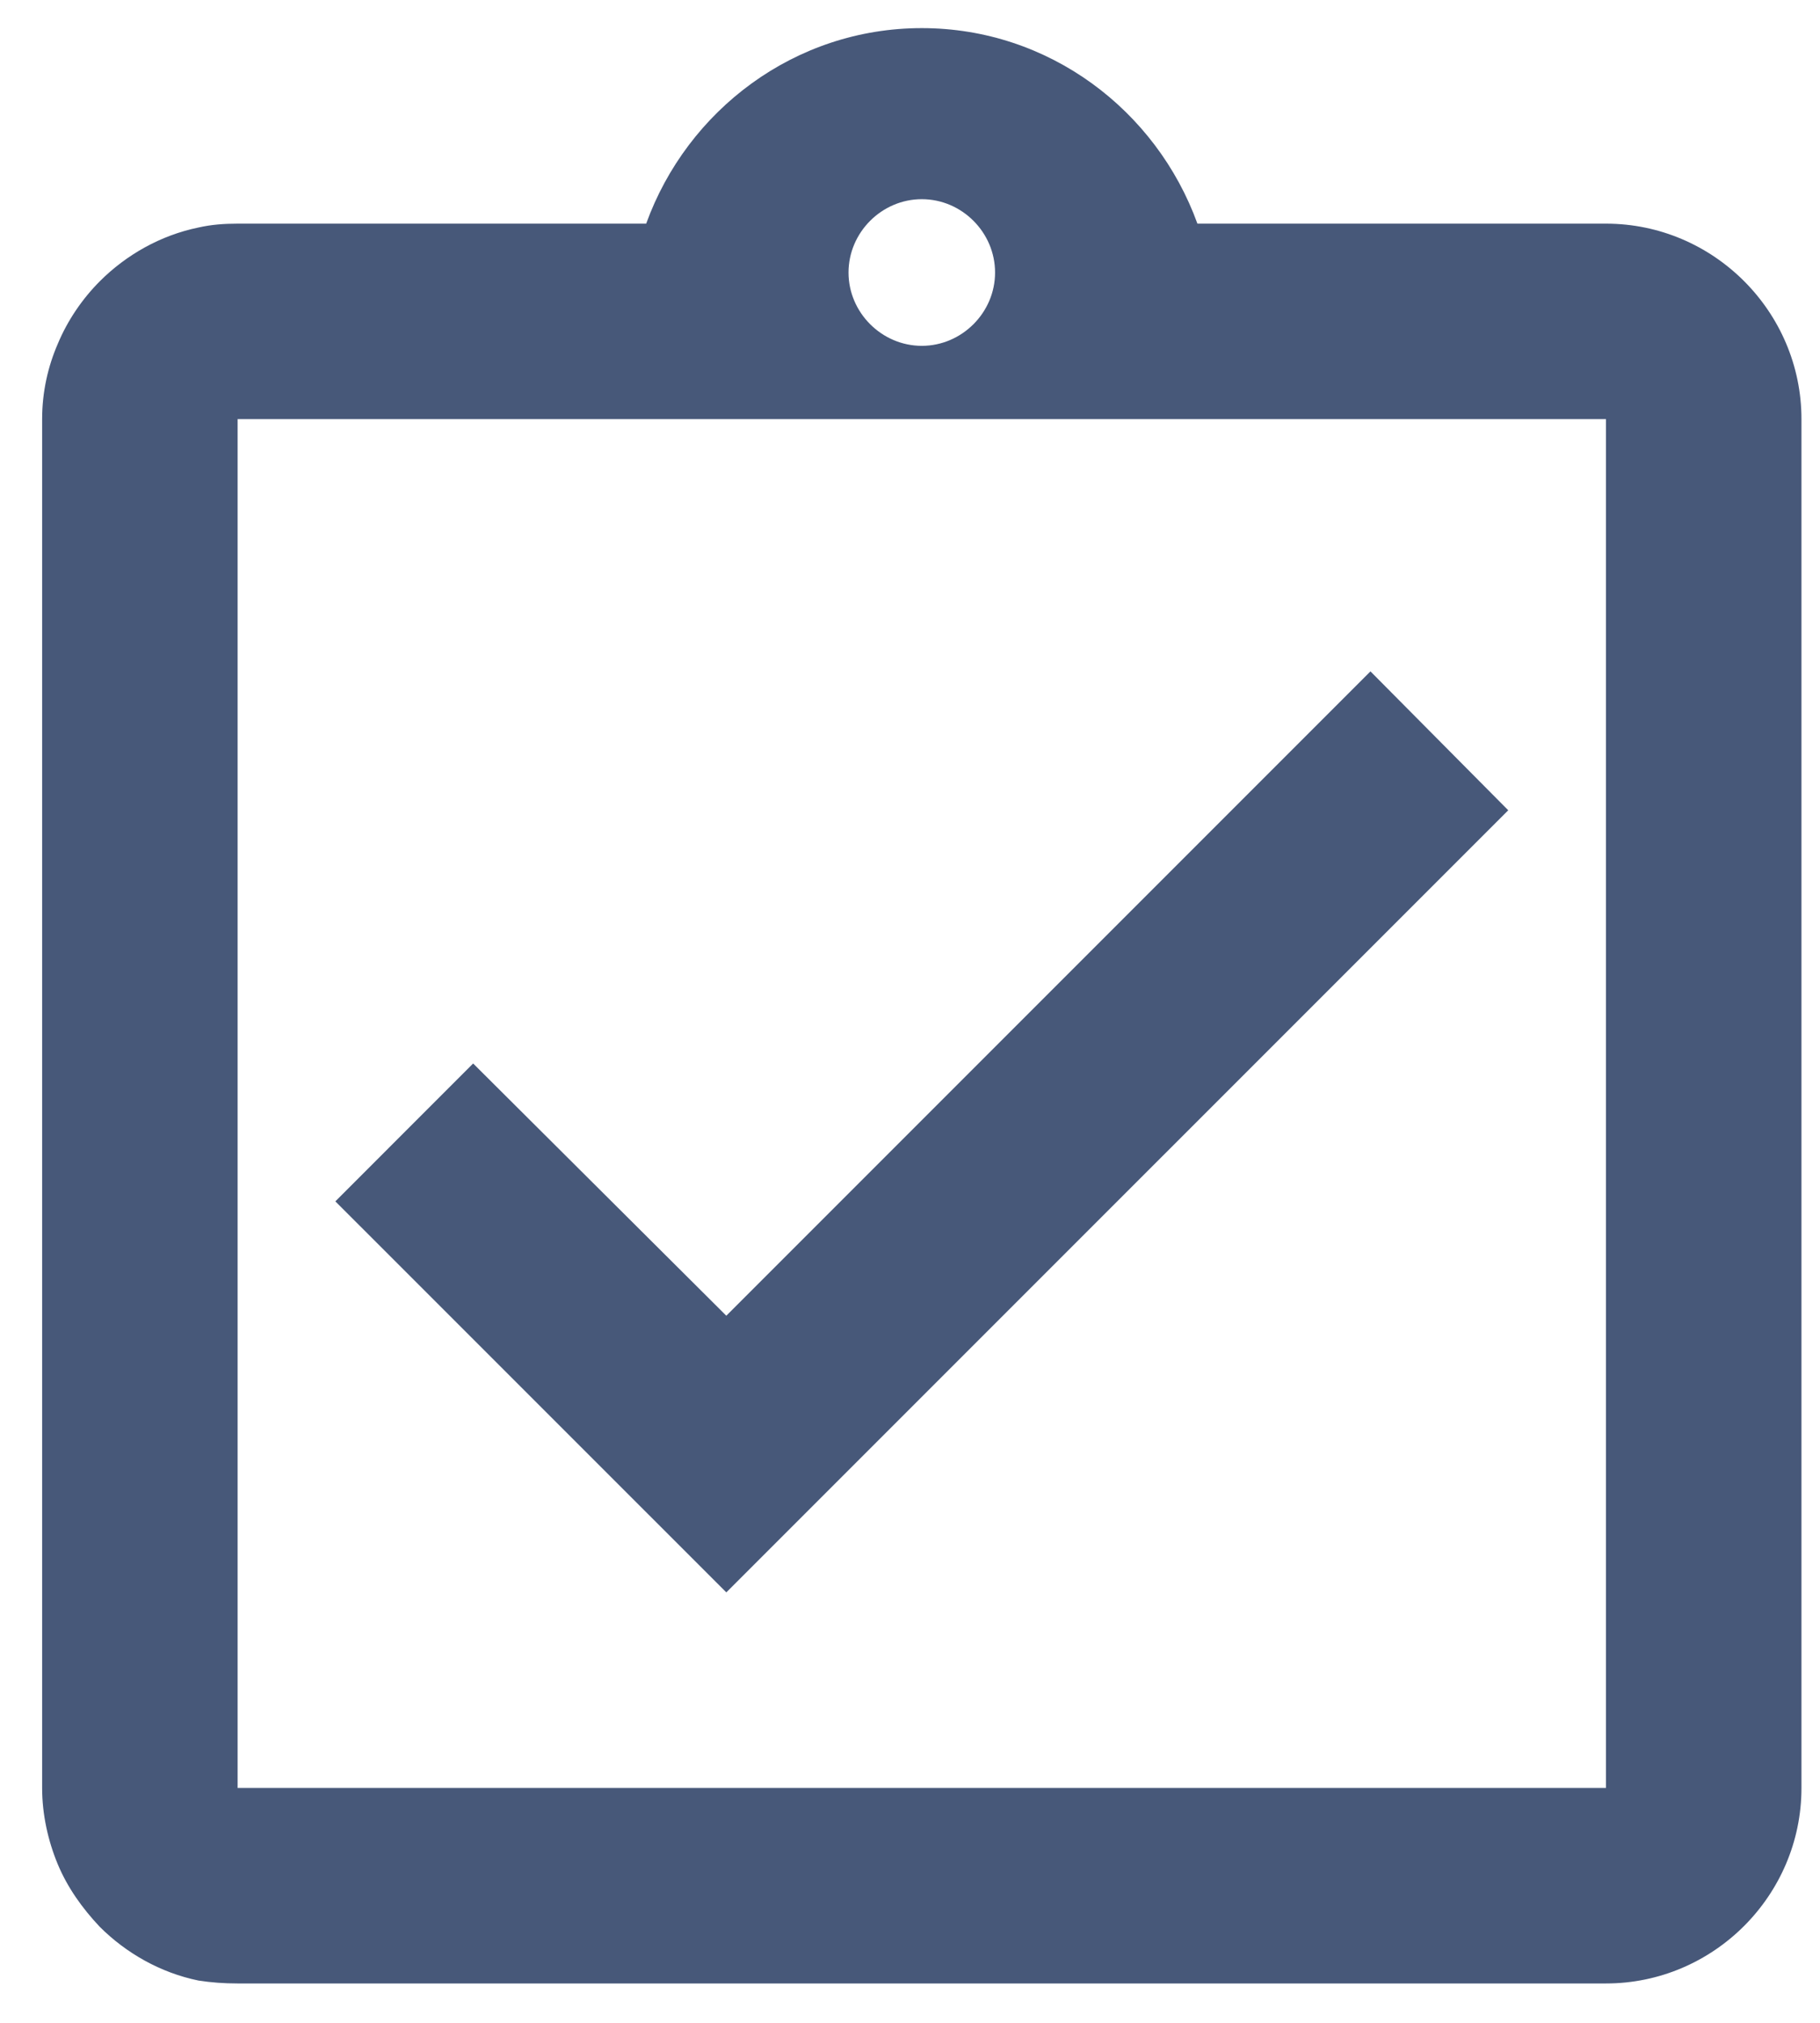 <svg width="27" height="30" viewBox="0 0 27 30" fill="none" xmlns="http://www.w3.org/2000/svg">
<path fill-rule="evenodd" clip-rule="evenodd" d="M17.764 3.317H23.825C25.42 3.317 26.725 4.622 26.725 6.216V26.517C26.725 28.111 25.42 29.416 23.825 29.416H3.525C3.322 29.416 3.134 29.402 2.945 29.373C2.38 29.257 1.872 28.967 1.48 28.576C1.22 28.3 1.002 27.995 0.857 27.648C0.712 27.299 0.625 26.908 0.625 26.517V6.216C0.625 5.811 0.712 5.434 0.857 5.1C1.002 4.752 1.22 4.433 1.48 4.172C1.872 3.78 2.38 3.49 2.945 3.374C3.134 3.331 3.322 3.317 3.525 3.317H9.586C10.195 1.635 11.79 0.417 13.675 0.417C15.56 0.417 17.155 1.635 17.764 3.317ZM20.331 9.957L22.375 12.017L10.775 23.616L4.975 17.817L7.019 15.772L10.775 19.513L20.331 9.957ZM13.675 2.954C14.27 2.954 14.762 3.447 14.762 4.042C14.762 4.636 14.27 5.129 13.675 5.129C13.081 5.129 12.588 4.636 12.588 4.042C12.588 3.447 13.081 2.954 13.675 2.954ZM3.525 26.517H23.825V6.216H3.525V26.517Z" fill="#475879"/>
</svg>
